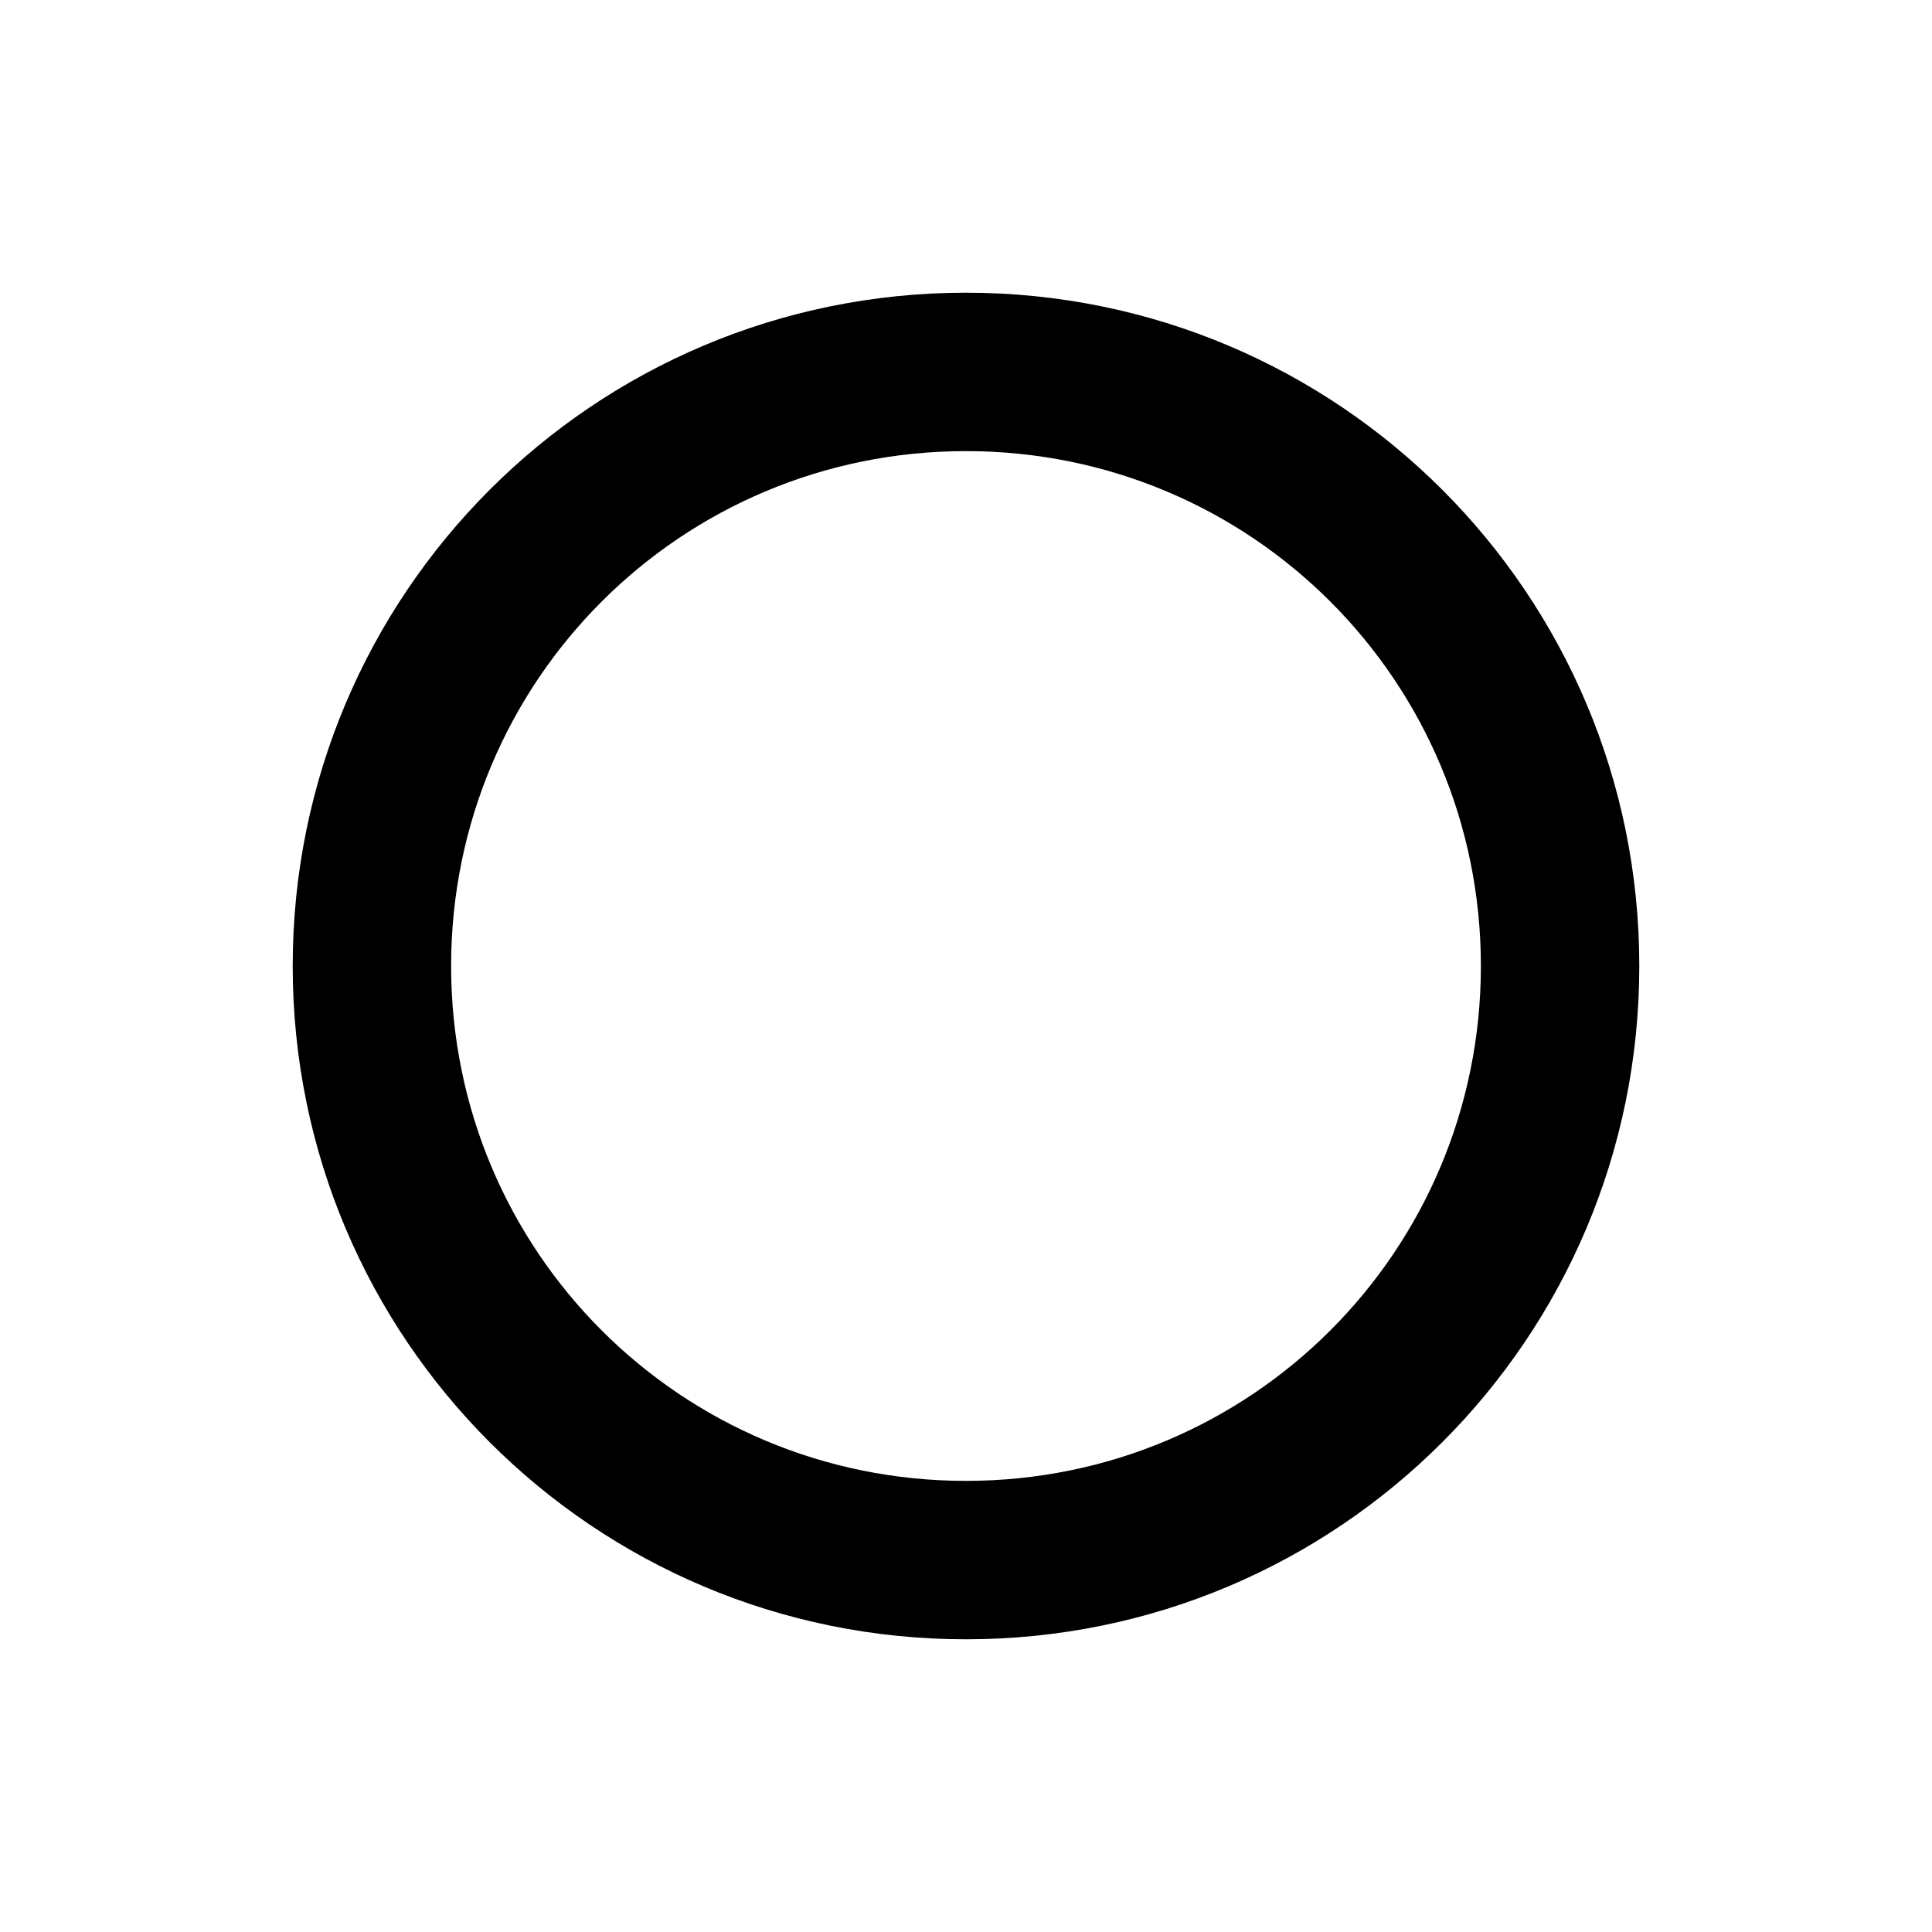 <?xml version="1.0" encoding="UTF-8"?>
<!-- Uploaded to: SVG Repo, www.svgrepo.com, Generator: SVG Repo Mixer Tools -->
<svg fill="#000000" width="800px" height="800px" version="1.1" viewBox="144 144 512 512" xmlns="http://www.w3.org/2000/svg">
 <path d="m400 578.43c-98.664 0-178.43-79.77-178.43-178.43 0-98.66 79.77-178.43 178.43-178.43s178.43 79.77 178.43 178.43c-0.004 98.66-79.773 178.43-178.43 178.43zm0-314.88c-75.57 0-136.45 60.879-136.45 136.45s60.879 136.45 136.45 136.45 136.45-60.879 136.45-136.45c-0.004-75.574-60.879-136.45-136.45-136.45z"/>
</svg>